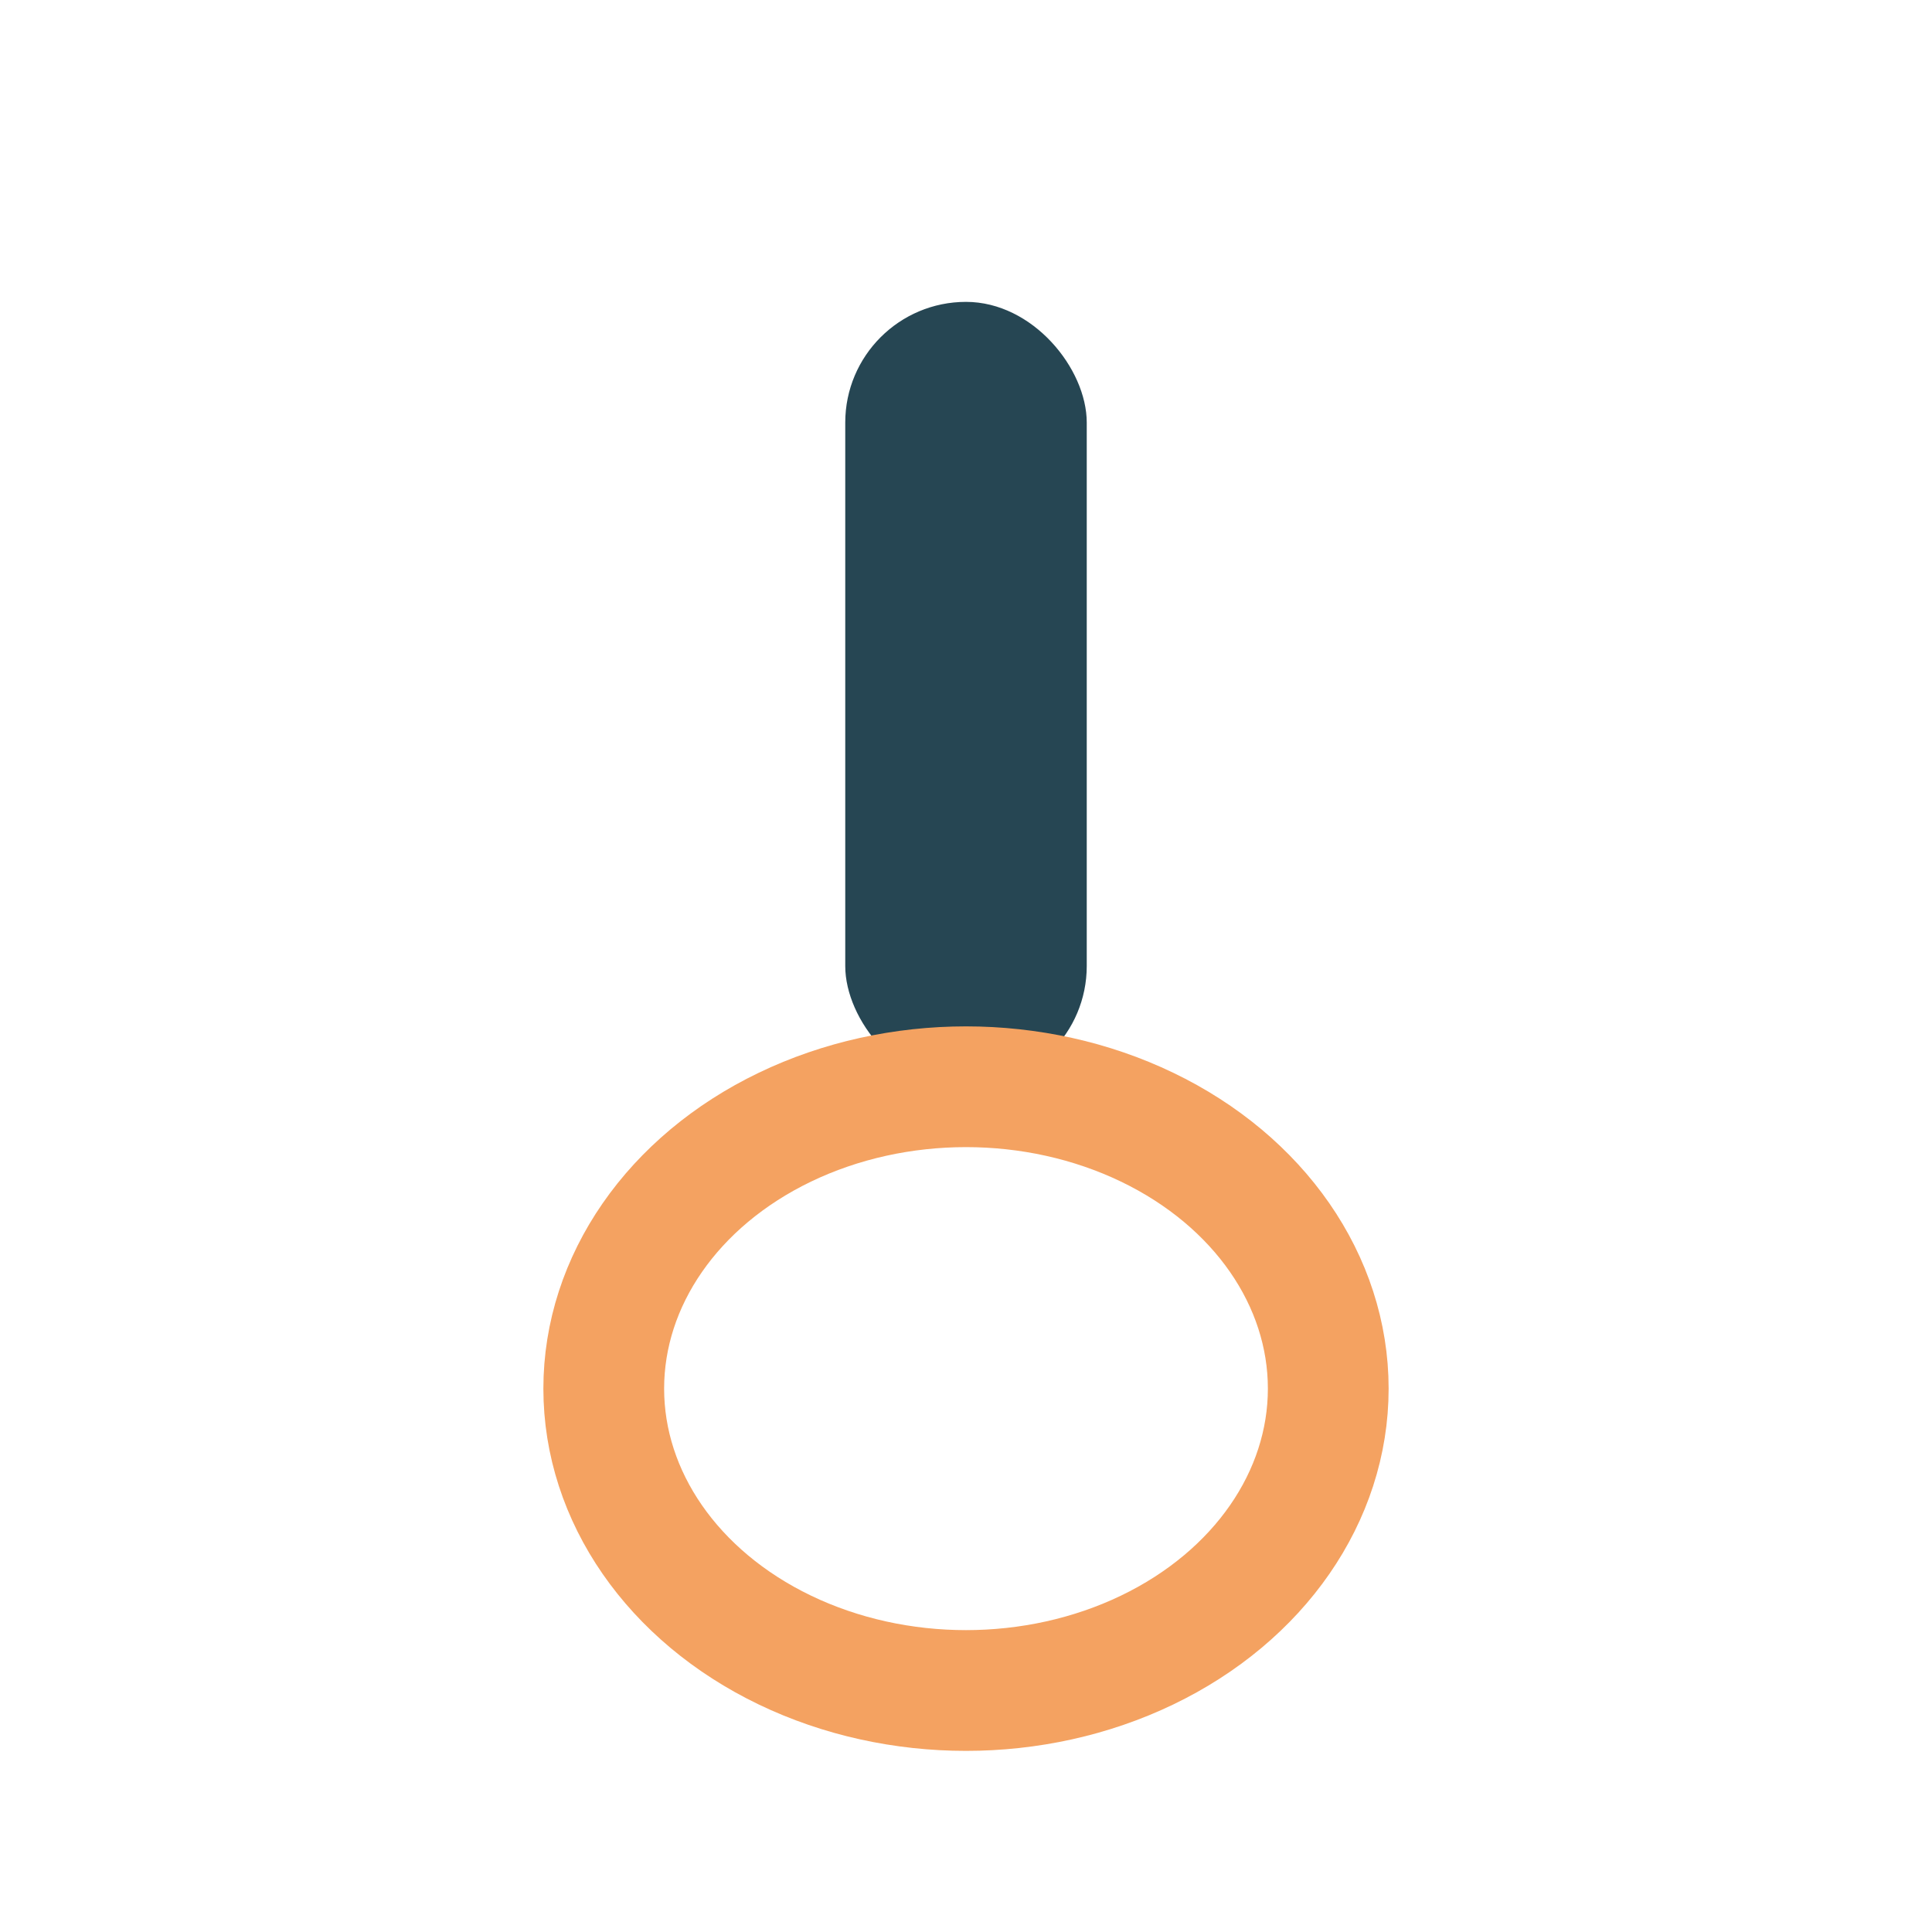 <?xml version="1.0" encoding="UTF-8"?>
<svg xmlns="http://www.w3.org/2000/svg" width="32" height="32" viewBox="0 0 32 32"><rect x="14" y="5" width="4" height="13" rx="2" fill="#264653"/><ellipse cx="16" cy="23" rx="6" ry="5" fill="none" stroke="#F4A261" stroke-width="2"/></svg>